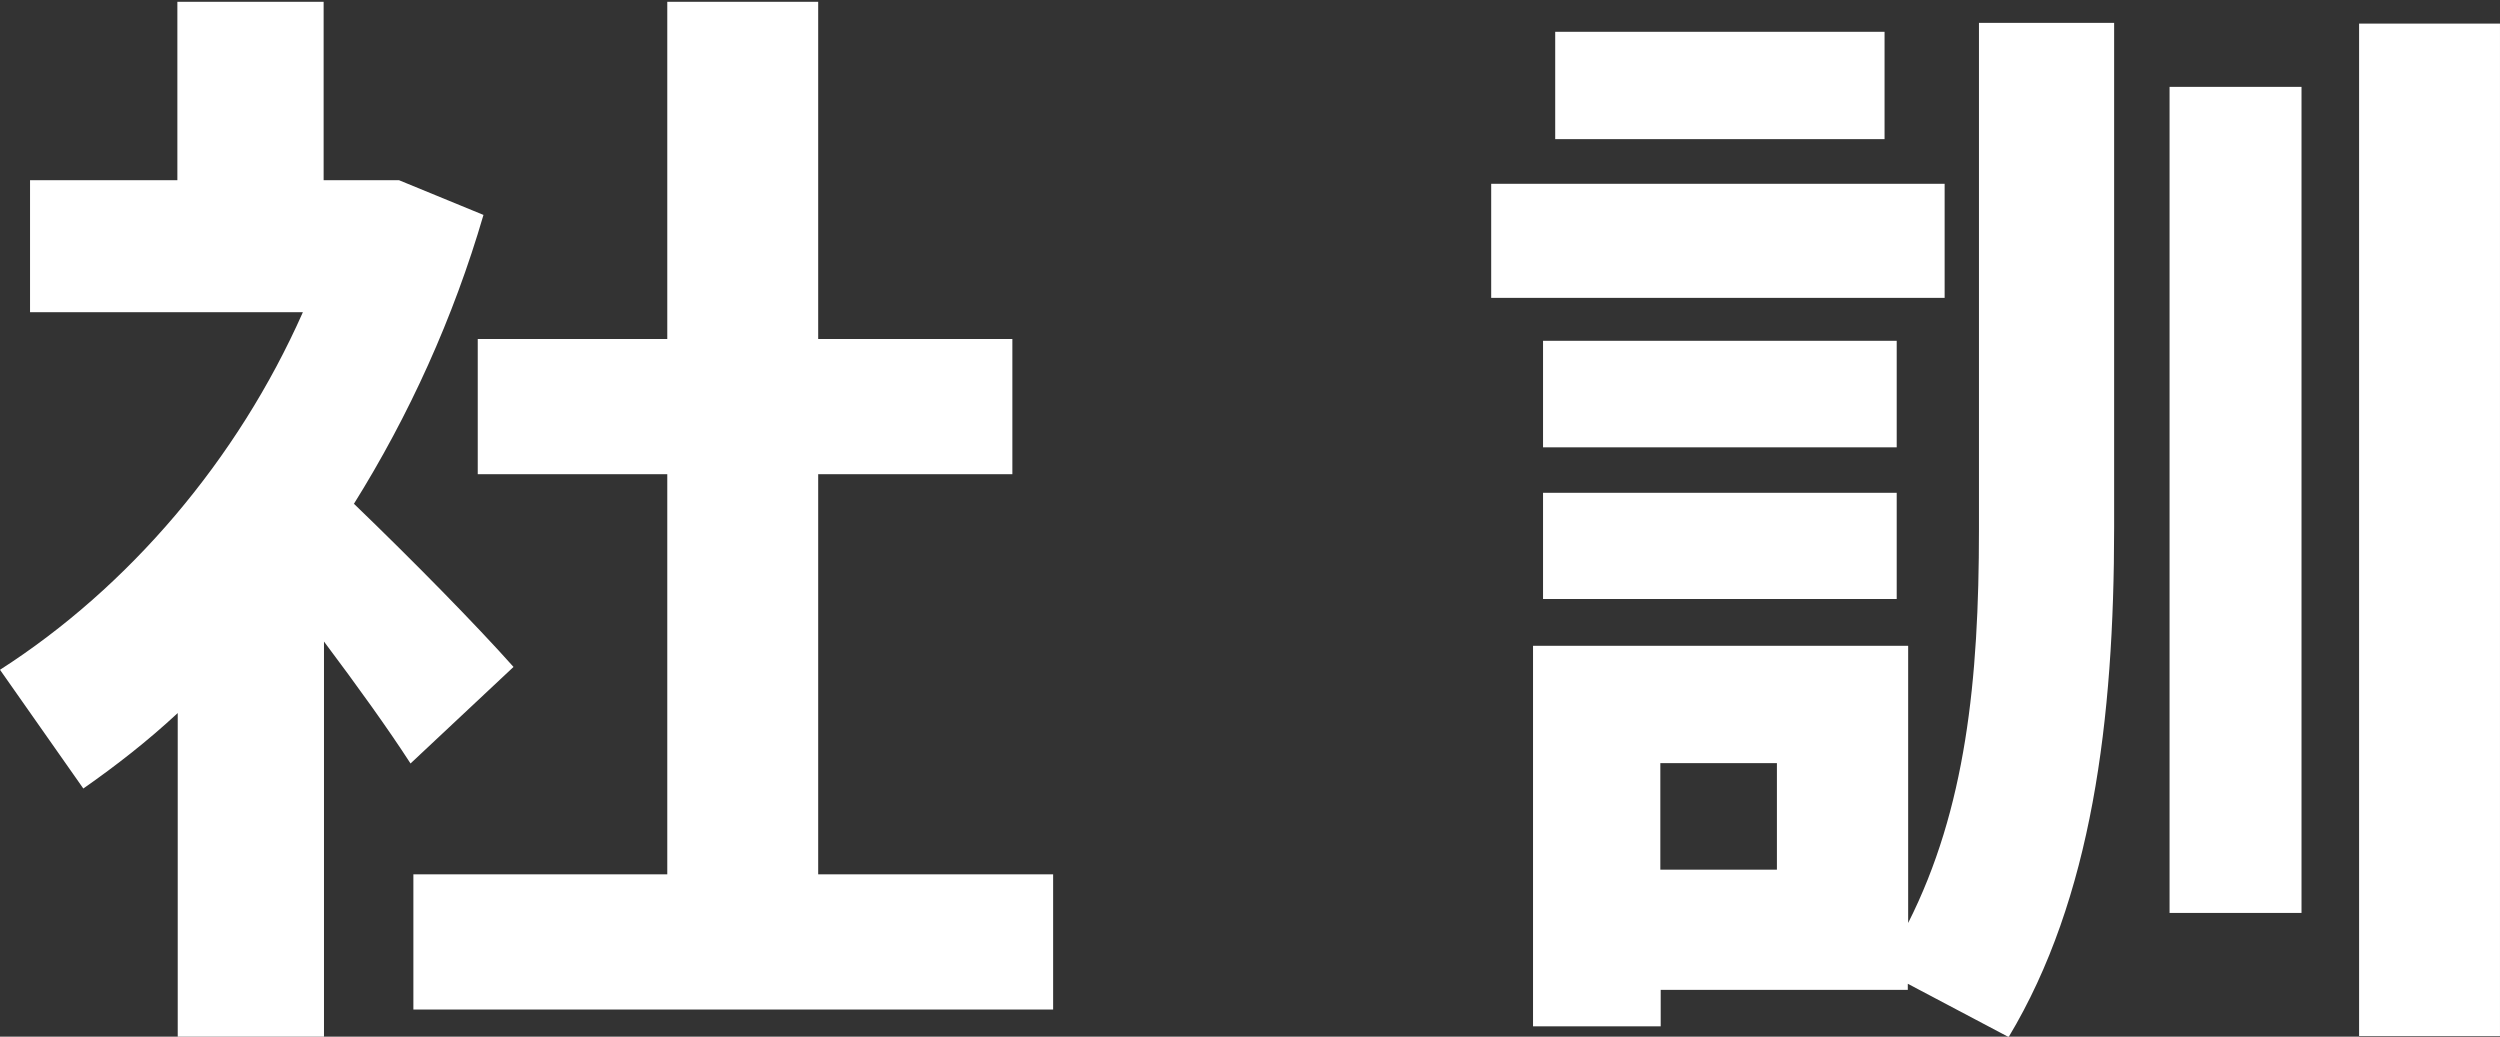 <svg xmlns="http://www.w3.org/2000/svg" width="69.91" height="28.99" viewBox="0 0 69.91 28.99" enable-background="new 0 0 69.91 28.99"><rect x="0" y="0" width="69.91" height="28.99" fill="#333333" stroke="none"/><path fill="#fff" d="m9.89 14.1c1.55-2.48 2.79-5.21 3.63-8.09l-2.36-.97h-.53-.92-.66v-4.99h-4.09v4.99h-4.12v3.69h7.63c-1.83 4.13-4.87 7.69-8.47 10l2.33 3.32c.93-.65 1.8-1.33 2.64-2.11v9.1h4.09v-11.1c.93 1.24 1.8 2.45 2.42 3.41l2.88-2.7c-1.05-1.18-2.79-2.95-4.46-4.56m12.98-.83h5.43v-3.78h-5.43v-9.43h-4.22v9.43h-5.3v3.78h5.3v11.19h-7.1v3.78h17.89v-3.78h-6.57v-11.19m31.5-8.12h-12.68v3.19h12.68v-3.19m-1.68-4.25h-9.21v3h9.21v-3m2.64 13.92c0 4.22-.37 7.81-1.98 11v-7.75h-6.91-1.75-1.83v10.64h3.57v-1.02h6.91v-.17l2.82 1.49c2.33-3.88 2.95-8.87 2.95-14.26v-14.1h-3.78v14.1m-5.65 9.58h-3.26v-2.98h3.26v2.98m16.28-23.66v28.31h3.94v-28.31h-3.94m-5.3 24.87h3.69v-23.1h-3.69v23.1m-17.52-8.78h9.89v-2.97h-9.89v2.97m9.89-7.22h-9.89v2.98h9.89v-2.98"/></svg>